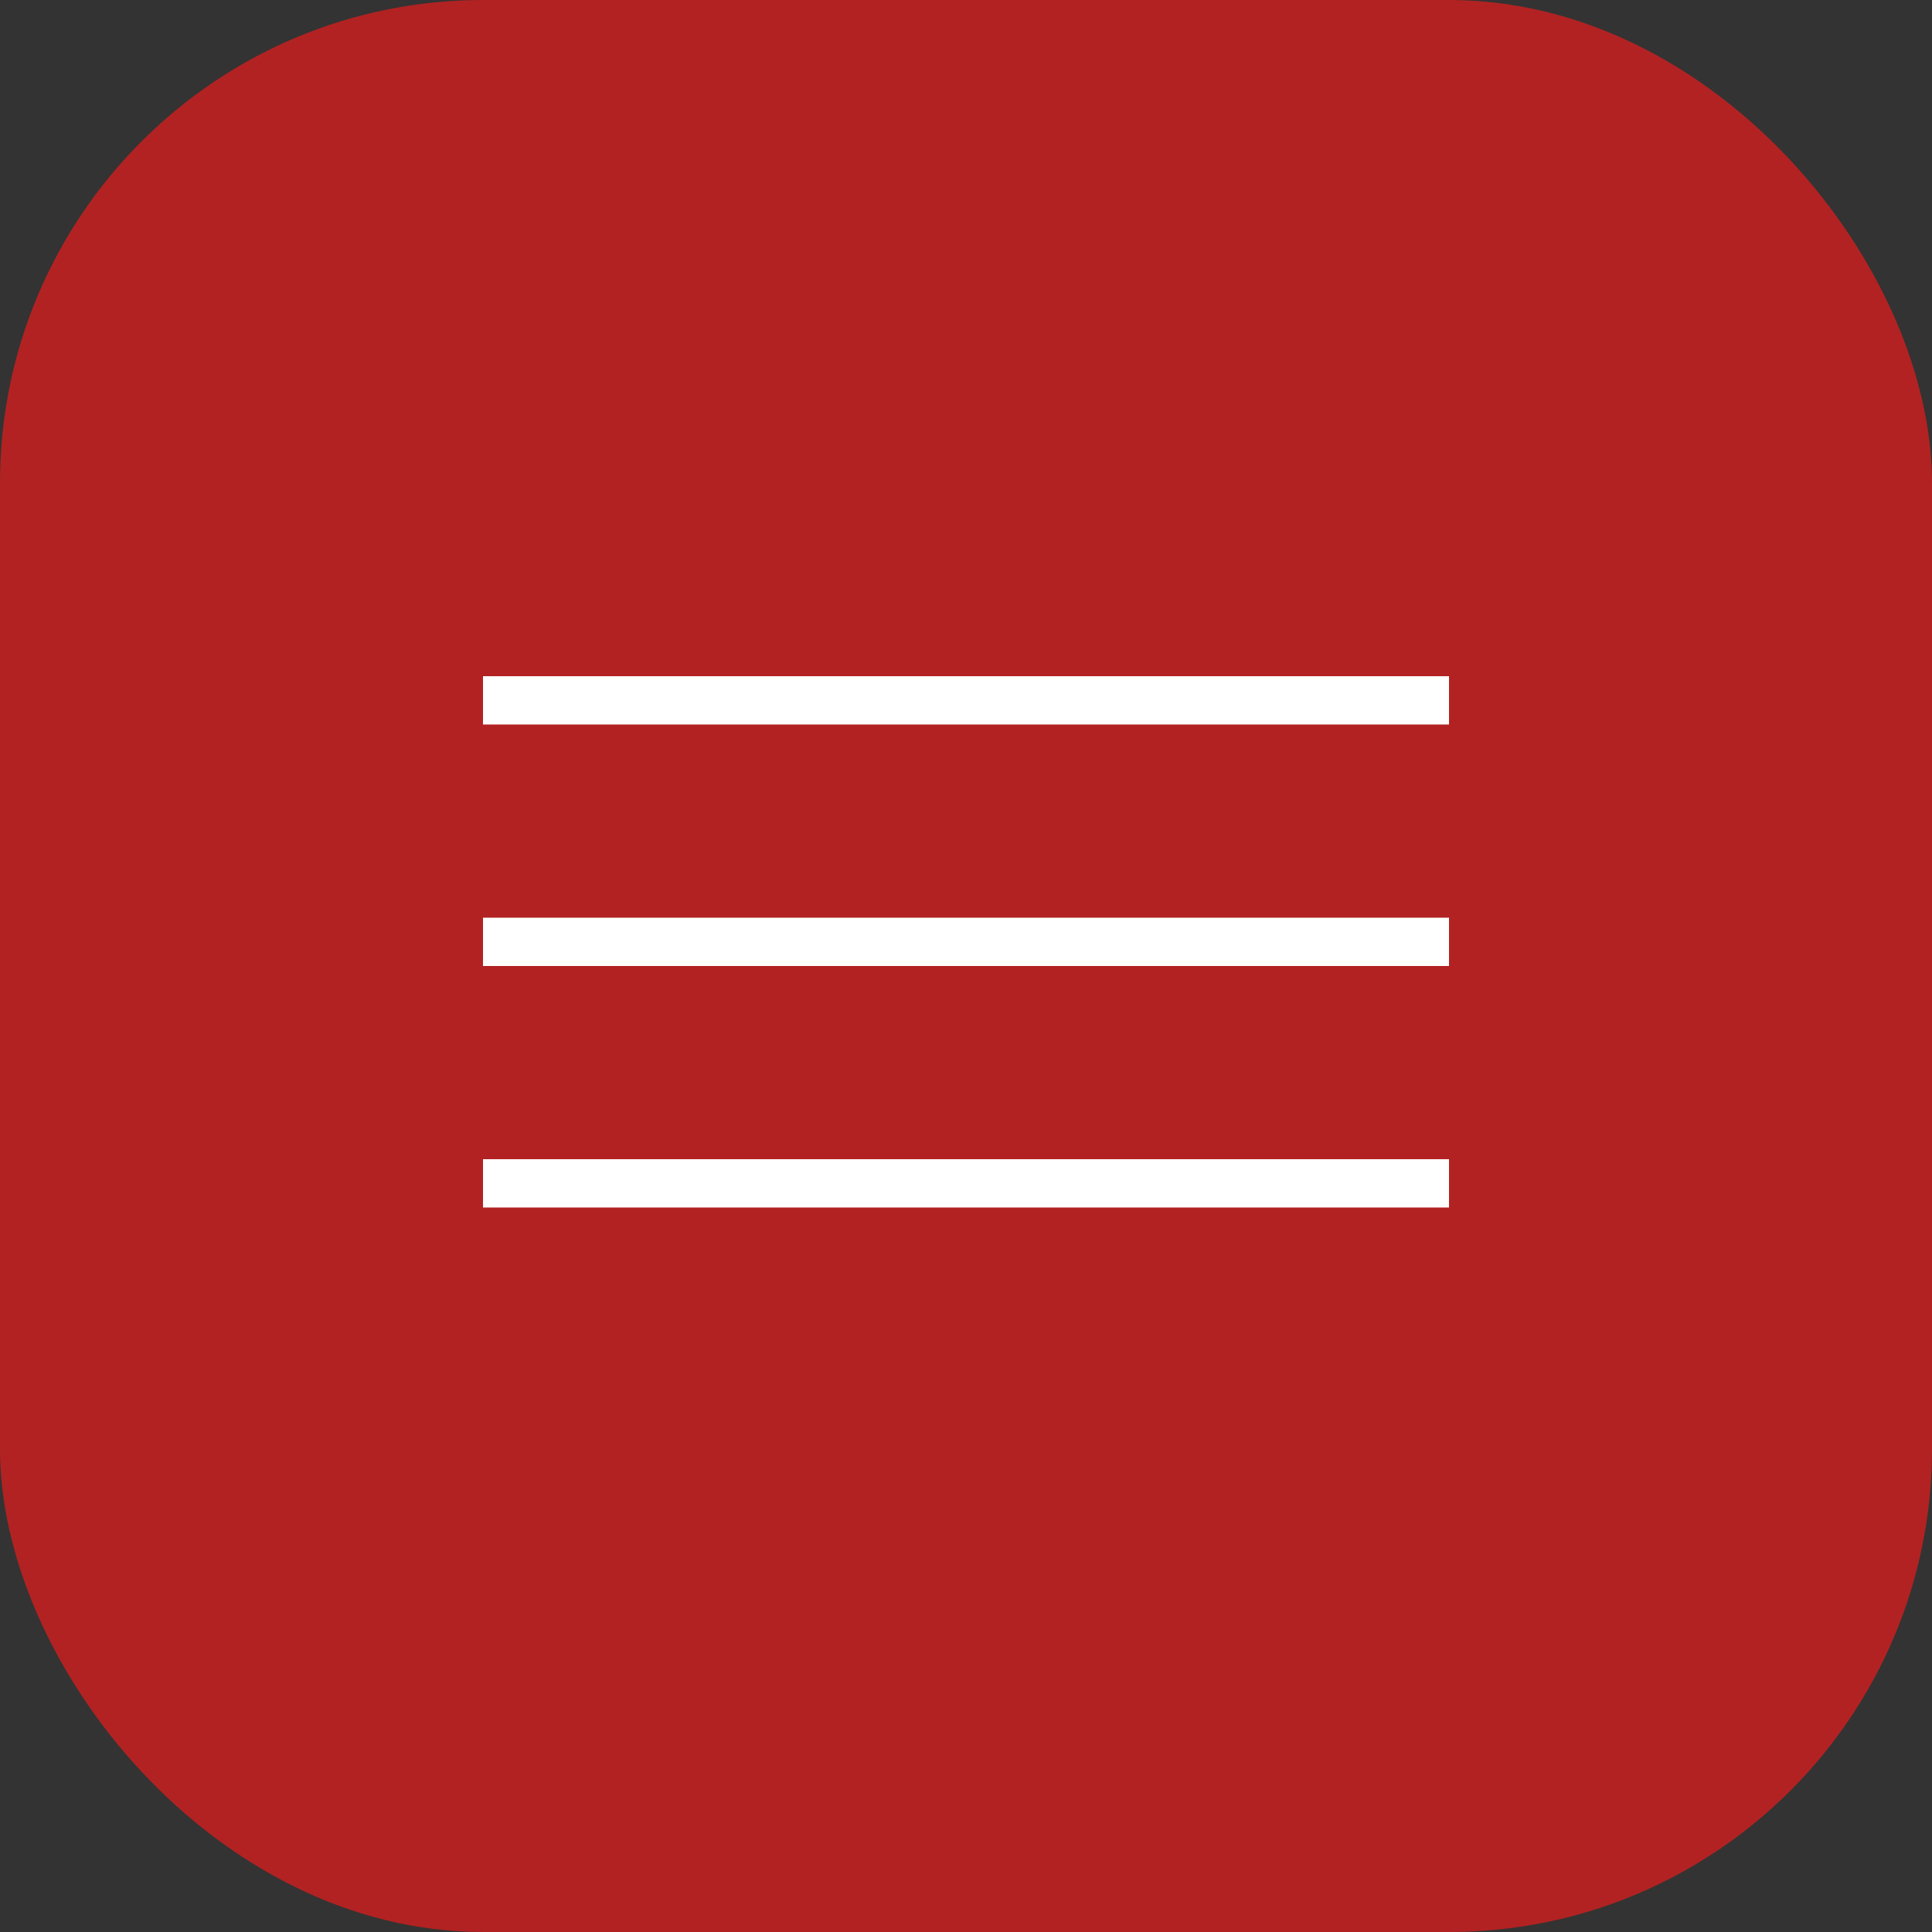 <?xml version="1.0" encoding="UTF-8"?> <svg xmlns="http://www.w3.org/2000/svg" width="40" height="40" viewBox="0 0 40 40" fill="none"><rect x="0" y="0" width="40" height="40" fill="#333333" stroke="none"/> <rect width="40" height="40" rx="10" fill="#B22222"></rect> <line x1="10" y1="14.5" x2="30" y2="14.5" stroke="white"></line> <line x1="10" y1="19.5" x2="30" y2="19.5" stroke="white"></line> <line x1="10" y1="24.5" x2="30" y2="24.5" stroke="white"></line> </svg> 